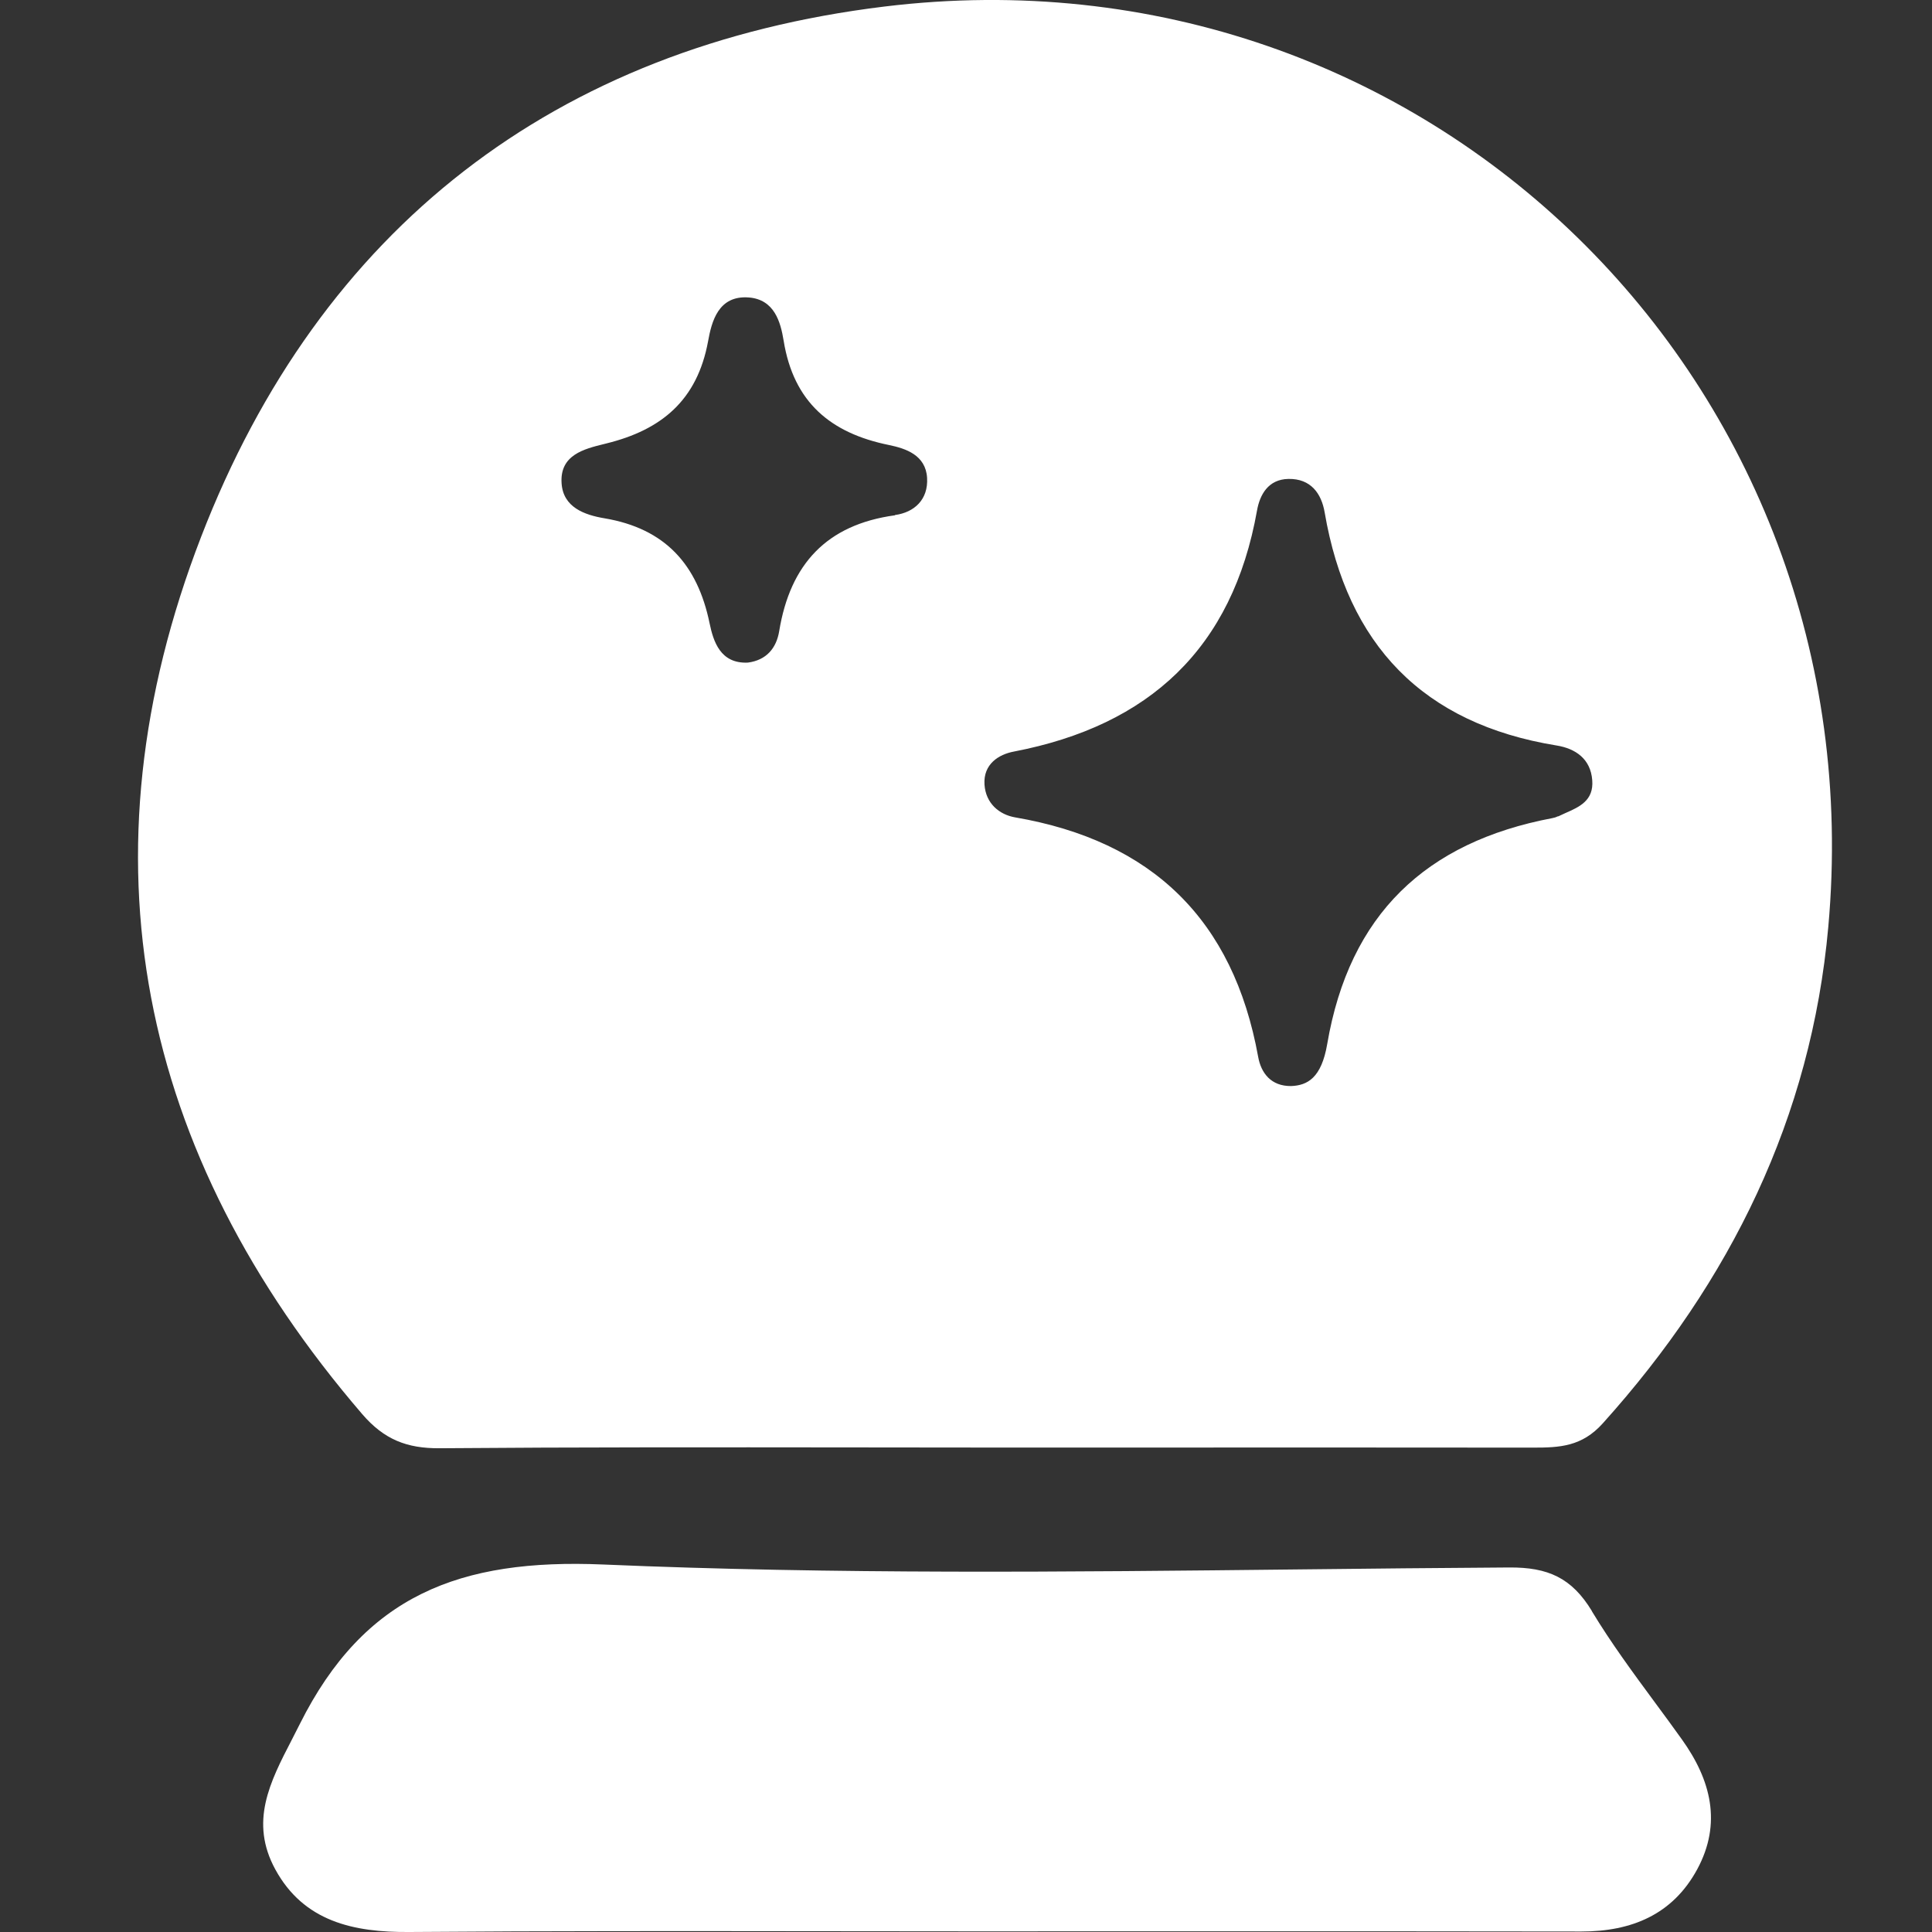 <svg width="28" height="28" viewBox="0 0 28 28" fill="none" xmlns="http://www.w3.org/2000/svg">
<rect x="0" y="0" width="28" height="28" fill="#333333" stroke="none"/>
<path fill-rule="evenodd" clip-rule="evenodd" d="M2.914 7.782C4.64 3.31 8.047 0.677 12.817 0.095C20.669 -0.864 27.209 5.551 26.497 13.433C26.25 16.193 25.081 18.57 23.229 20.628C22.926 20.966 22.603 20.98 22.222 20.98C20.255 20.978 18.303 20.978 16.331 20.979C15.67 20.979 15.008 20.979 14.342 20.979C13.678 20.979 13.014 20.978 12.35 20.977C10.358 20.975 8.365 20.973 6.373 20.989C5.896 20.993 5.566 20.862 5.25 20.495C1.995 16.708 1.124 12.418 2.914 7.782ZM11.293 9.145C11.452 8.18 11.977 7.604 12.97 7.468L12.972 7.464C13.251 7.426 13.455 7.24 13.436 6.925C13.416 6.595 13.127 6.5 12.886 6.45C12.036 6.278 11.501 5.828 11.357 4.937C11.313 4.666 11.223 4.34 10.851 4.311C10.408 4.278 10.313 4.664 10.262 4.946C10.105 5.8 9.588 6.23 8.787 6.427C8.777 6.43 8.766 6.433 8.755 6.435C8.463 6.507 8.111 6.594 8.139 7.004C8.161 7.351 8.468 7.463 8.763 7.512C9.636 7.66 10.108 8.177 10.284 9.034C10.339 9.298 10.441 9.621 10.838 9.603C11.108 9.568 11.253 9.393 11.293 9.145ZM22.497 11.857C22.526 11.852 22.554 11.843 22.58 11.83L22.582 11.832C22.616 11.816 22.651 11.8 22.686 11.784C22.891 11.694 23.099 11.602 23.076 11.308C23.053 10.998 22.833 10.848 22.558 10.804C20.621 10.489 19.526 9.344 19.198 7.426C19.151 7.152 18.997 6.935 18.673 6.941C18.378 6.946 18.258 7.173 18.218 7.397C17.863 9.395 16.657 10.515 14.695 10.892C14.474 10.933 14.249 11.074 14.268 11.37C14.286 11.643 14.481 11.806 14.712 11.846C16.696 12.187 17.874 13.328 18.234 15.315C18.276 15.553 18.422 15.743 18.712 15.74C18.948 15.731 19.151 15.623 19.235 15.131C19.556 13.252 20.664 12.204 22.497 11.857ZM21.871 22.717C22.435 22.713 22.779 22.867 23.072 23.35H23.07C23.348 23.81 23.668 24.244 23.988 24.678C24.119 24.855 24.249 25.032 24.376 25.21C24.796 25.797 24.958 26.425 24.597 27.092C24.241 27.748 23.646 27.993 22.918 27.993C20.855 27.989 18.791 27.99 16.727 27.99C15.902 27.991 15.077 27.991 14.251 27.991C13.504 27.991 12.758 27.99 12.011 27.989C9.985 27.987 7.959 27.984 5.934 28C5.119 28.007 4.401 27.846 3.99 27.093C3.614 26.404 3.911 25.828 4.231 25.21C4.269 25.136 4.307 25.061 4.345 24.986C5.278 23.121 6.662 22.586 8.741 22.674C12.101 22.818 15.469 22.782 18.836 22.745C19.848 22.734 20.86 22.723 21.871 22.717Z" fill="white"/>
</svg>
